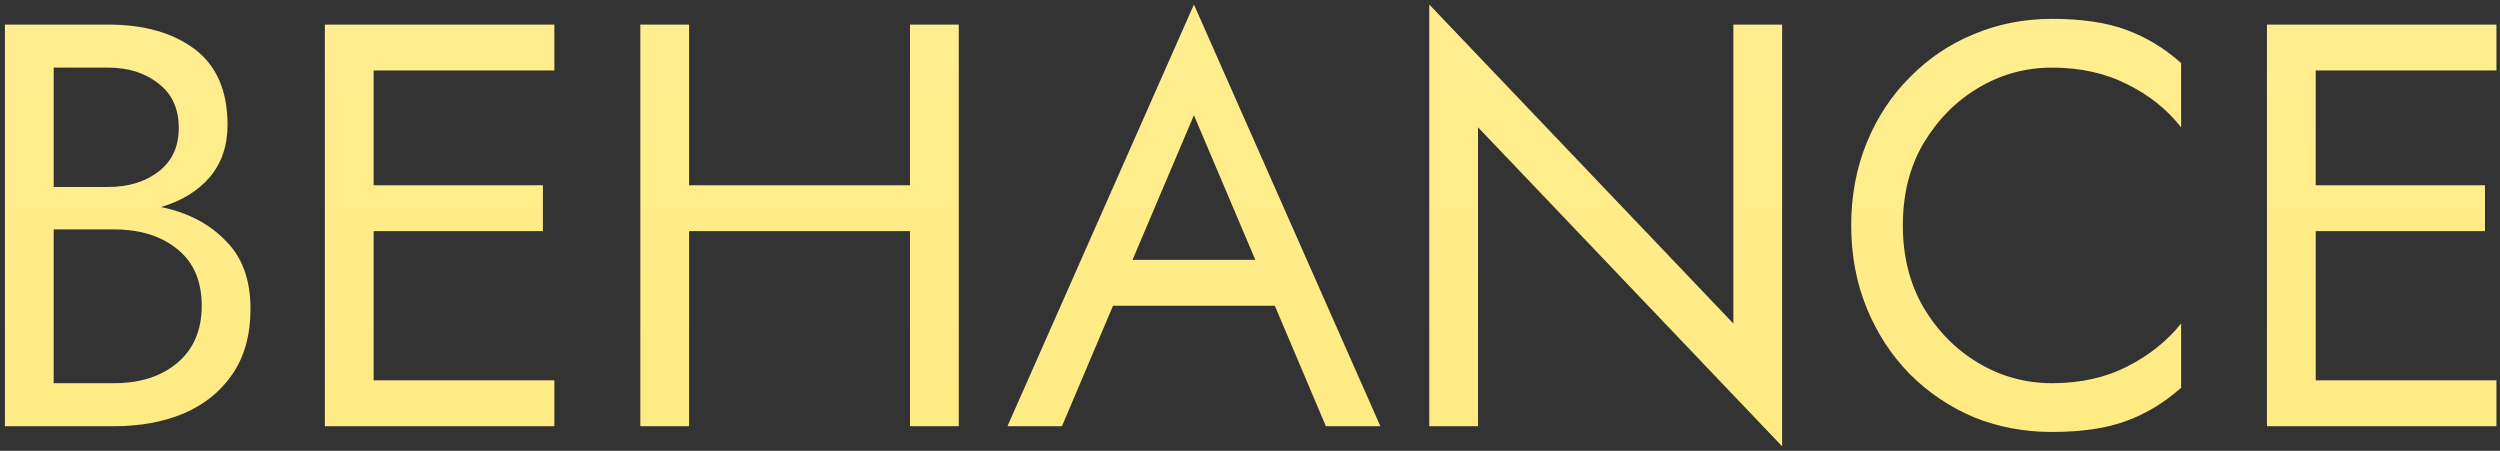 <?xml version="1.0" encoding="UTF-8"?> <svg xmlns="http://www.w3.org/2000/svg" width="305" height="55" viewBox="0 0 305 55" fill="none"><rect x="0" y="0" width="305" height="55" fill="#333333" stroke="none"/> <path d="M30.56 37.65C30.56 40.87 29.813 43.553 28.32 45.7C26.873 47.8 24.89 49.387 22.37 50.46C19.897 51.487 17.073 52 13.9 52H0.6V3H13.2C17.587 3 21.11 4.003 23.77 6.01C26.43 8.017 27.76 11.097 27.76 15.25C27.76 17.77 27.037 19.893 25.59 21.62C24.143 23.3 22.16 24.513 19.64 25.26C22.86 25.913 25.473 27.267 27.48 29.32C29.533 31.327 30.56 34.103 30.56 37.65ZM13.2 8.25H6.55V22.81H13.2C15.673 22.81 17.727 22.18 19.36 20.92C20.993 19.66 21.81 17.887 21.81 15.6C21.81 13.267 20.993 11.47 19.36 10.21C17.727 8.903 15.673 8.25 13.2 8.25ZM6.55 46.75H13.9C17.073 46.75 19.64 45.933 21.6 44.3C23.607 42.62 24.61 40.287 24.61 37.3C24.61 34.267 23.607 31.957 21.6 30.37C19.64 28.783 17.073 27.99 13.9 27.99H6.55V46.75ZM39.633 3H67.633V8.6H45.583V22.6H66.233V28.2H45.583V46.4H67.633V52H39.633V3ZM78.12 3H84.07V22.6H111.02V3H116.97V52H111.02V28.2H84.07V52H78.12V3ZM161.759 52L155.529 37.3H135.789L129.559 52H122.909L145.659 0.55L168.409 52H161.759ZM145.659 14.06L138.169 31.7H153.149L145.659 14.06ZM211.47 3H217.42V54.45L180.32 15.53V52H174.37V0.55L211.47 39.47V3ZM232.147 27.5C232.147 31.28 232.987 34.617 234.667 37.51C236.394 40.403 238.634 42.667 241.387 44.3C244.14 45.933 247.127 46.75 250.347 46.75C253.8 46.75 256.857 46.073 259.517 44.72C262.177 43.367 264.37 41.617 266.097 39.47V47.31C264.044 49.13 261.804 50.483 259.377 51.37C256.95 52.257 253.94 52.7 250.347 52.7C246.94 52.7 243.744 52.093 240.757 50.88C237.817 49.62 235.227 47.87 232.987 45.63C230.747 43.343 228.997 40.66 227.737 37.58C226.477 34.5 225.847 31.14 225.847 27.5C225.847 23.86 226.477 20.5 227.737 17.42C228.997 14.34 230.747 11.68 232.987 9.44C235.227 7.153 237.817 5.403 240.757 4.19C243.744 2.93 246.94 2.3 250.347 2.3C253.94 2.3 256.95 2.743 259.377 3.63C261.804 4.517 264.044 5.87 266.097 7.69V15.53C264.37 13.337 262.177 11.587 259.517 10.28C256.857 8.927 253.8 8.25 250.347 8.25C247.127 8.25 244.14 9.067 241.387 10.7C238.634 12.333 236.394 14.597 234.667 17.49C232.987 20.337 232.147 23.673 232.147 27.5ZM276.567 3H304.567V8.6H282.517V22.6H303.167V28.2H282.517V46.4H304.567V52H276.567V3Z" fill="url(#paint0_linear)"></path> <defs> <linearGradient id="paint0_linear" x1="152.5" y1="-23" x2="152.5" y2="78" gradientUnits="userSpaceOnUse"> <stop stop-color="#FFEE95"></stop> <stop offset="1" stop-color="#FFEA7D"></stop> </linearGradient> </defs> </svg> 
